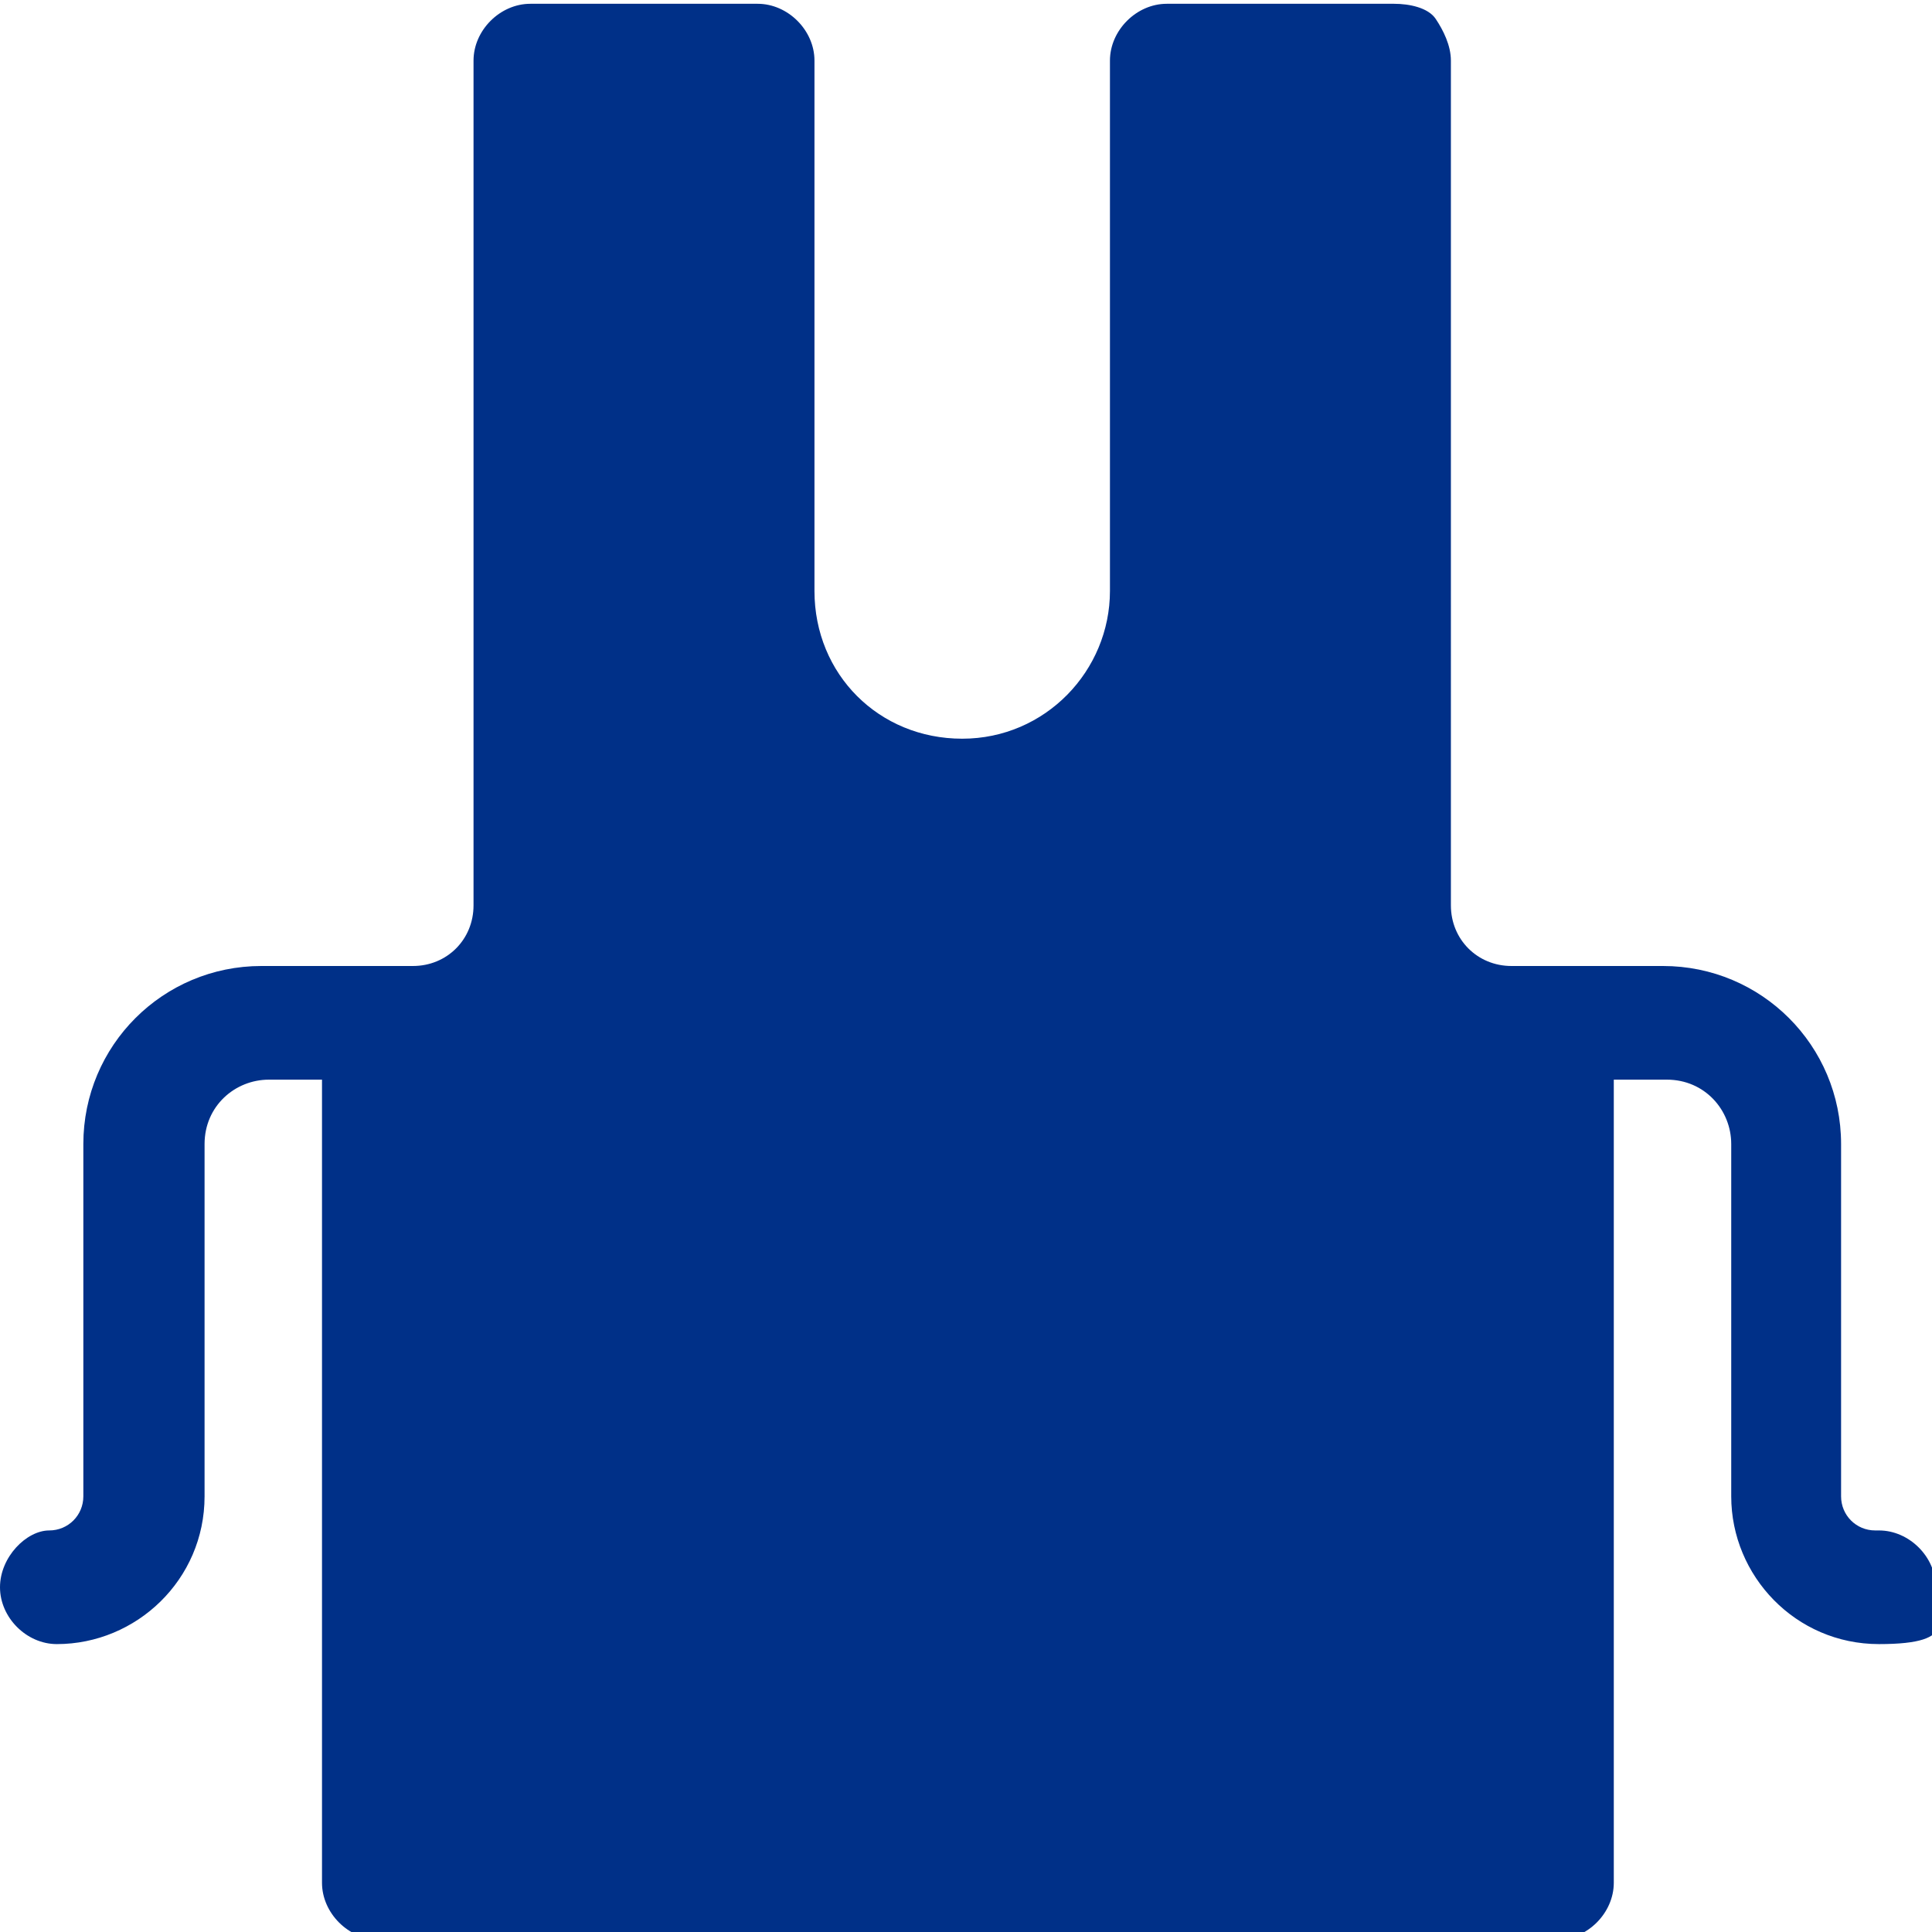 <?xml version="1.0" encoding="UTF-8"?>
<svg id="Capa_1" data-name="Capa 1" xmlns="http://www.w3.org/2000/svg" version="1.1" viewBox="0 0 51 51">
  <defs>
    <style>
      .cls-1 {
        fill: #003088;
        stroke-width: 0px;
      }
    </style>
  </defs>
  <path class="cls-1" d="M49.5,40.4c-.5,0-.9-.4-.9-.9v-9.3c0-2.6-2.1-4.7-4.7-4.7h-4c-.9,0-1.6-.7-1.6-1.6V1.6c0-.4-.2-.8-.4-1.1s-.7-.4-1.1-.4h-6c-.8,0-1.5.7-1.5,1.5v14c0,2.1-1.7,3.9-3.9,3.9s-3.9-1.7-3.9-3.9V1.6c0-.8-.7-1.5-1.5-1.5h-6c-.8,0-1.5.7-1.5,1.5v22.3c0,.9-.7,1.6-1.6,1.6h-4c-2.6,0-4.7,2.1-4.7,4.7v9.3c0,.5-.4.9-.9.9C.7,40.4,0,41.1,0,41.9s.7,1.5,1.5,1.5c2.1,0,3.9-1.7,3.9-3.9v-9.3c0-1,.8-1.7,1.7-1.7h1.4v21.2c0,.8.7,1.5,1.5,1.5h31.1c.8,0,1.5-.7,1.5-1.5v-21.2h1.4c1,0,1.7.8,1.7,1.7v9.3c0,2.1,1.7,3.9,3.9,3.9s1.5-.7,1.5-1.5-.7-1.5-1.5-1.5Z"/>
</svg>